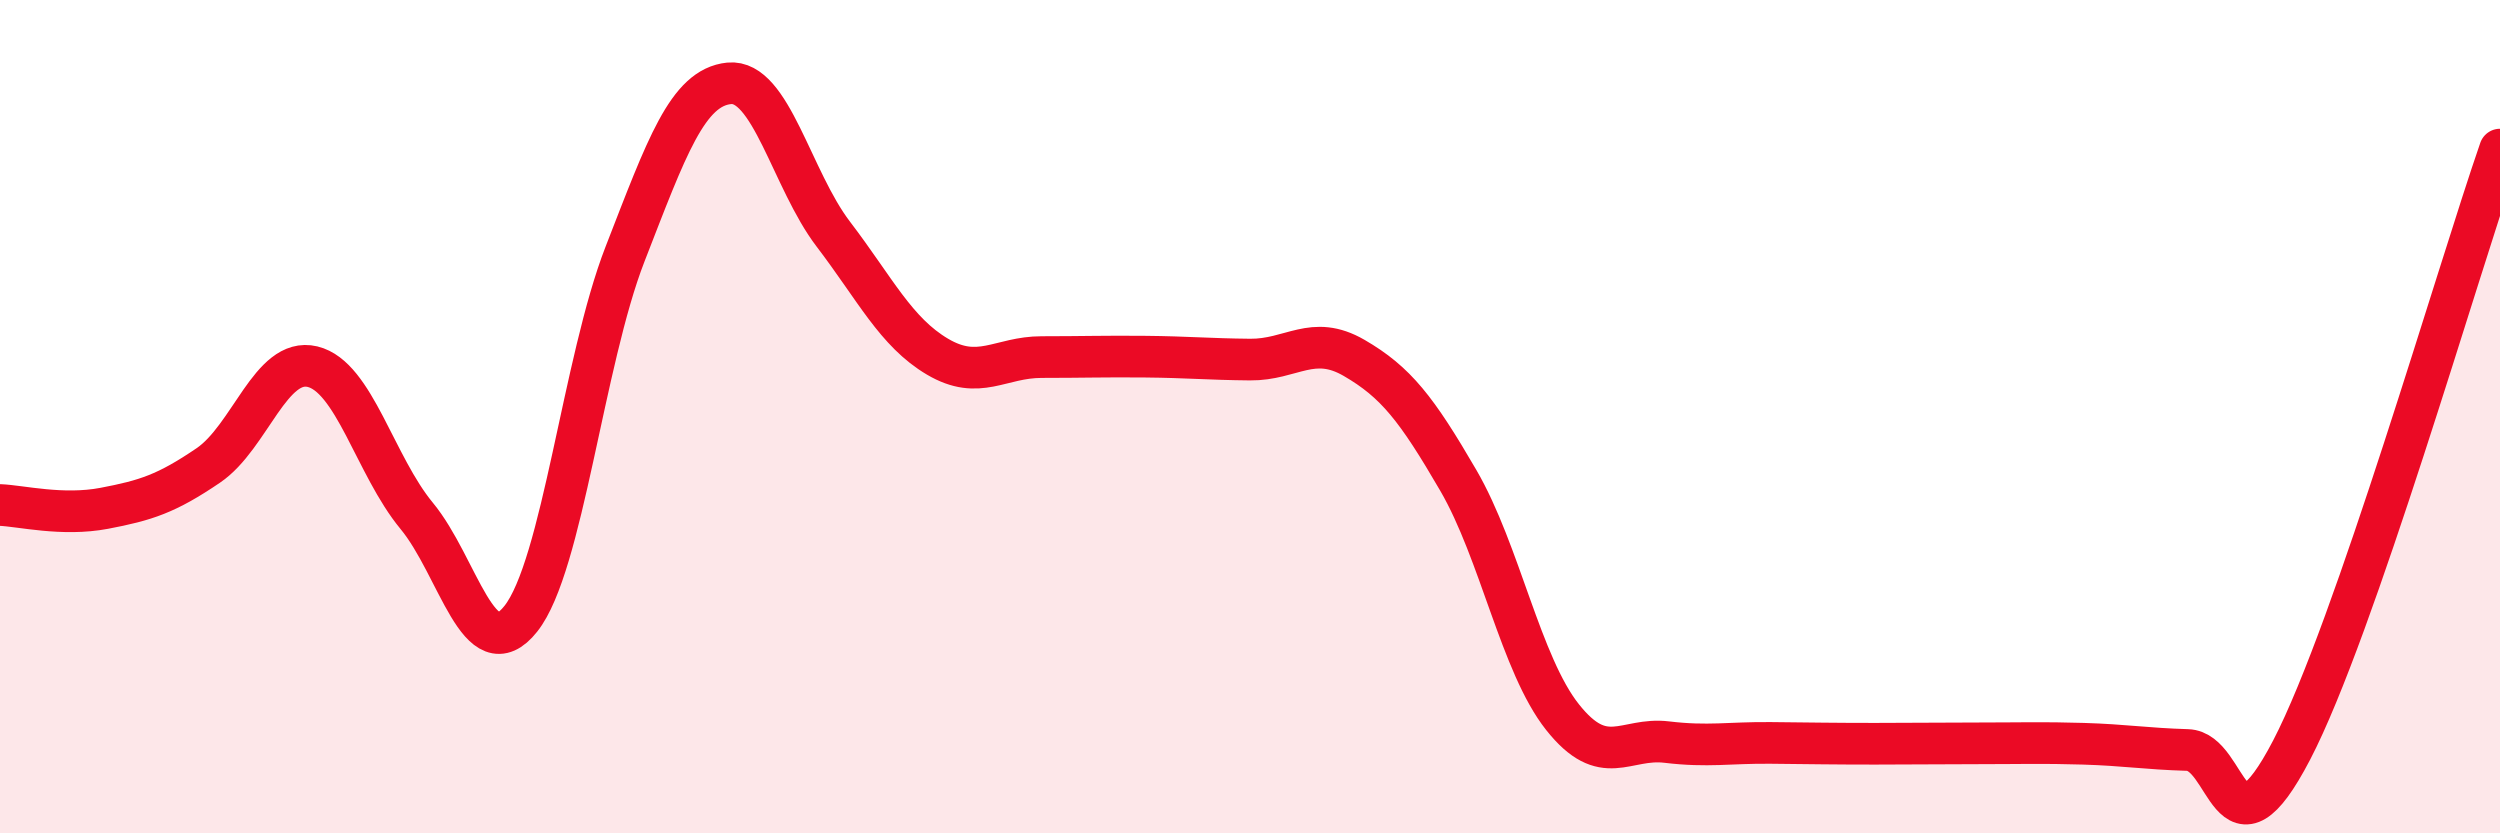 
    <svg width="60" height="20" viewBox="0 0 60 20" xmlns="http://www.w3.org/2000/svg">
      <path
        d="M 0,12.12 C 0.5,12.14 1.5,12.39 2.5,12.2 C 3.5,12.01 4,11.85 5,11.17 C 6,10.49 6.5,8.56 7.5,8.8 C 8.5,9.04 9,11.17 10,12.38 C 11,13.59 11.5,16.11 12.5,14.85 C 13.5,13.59 14,8.67 15,6.1 C 16,3.53 16.5,2.1 17.5,2 C 18.5,1.9 19,4.31 20,5.62 C 21,6.93 21.5,7.97 22.5,8.56 C 23.5,9.15 24,8.57 25,8.57 C 26,8.57 26.5,8.55 27.5,8.56 C 28.5,8.57 29,8.62 30,8.63 C 31,8.64 31.5,8.01 32.5,8.59 C 33.5,9.17 34,9.81 35,11.53 C 36,13.25 36.5,15.95 37.5,17.21 C 38.5,18.47 39,17.69 40,17.81 C 41,17.93 41.5,17.82 42.5,17.83 C 43.5,17.84 44,17.85 45,17.85 C 46,17.85 46.5,17.84 47.5,17.84 C 48.5,17.84 49,17.82 50,17.85 C 51,17.88 51.5,17.97 52.5,18 C 53.5,18.03 53.5,20.88 55,18 C 56.5,15.12 59,6.47 60,3.59L60 20L0 20Z"
        fill="#EB0A25"
        opacity="0.1"
        stroke-linecap="round"
        stroke-linejoin="round"
      />
      <path
        d="M 0,12.12 C 0.5,12.14 1.5,12.39 2.5,12.2 C 3.5,12.01 4,11.85 5,11.17 C 6,10.49 6.5,8.56 7.5,8.8 C 8.5,9.04 9,11.17 10,12.38 C 11,13.59 11.5,16.11 12.5,14.85 C 13.5,13.59 14,8.67 15,6.1 C 16,3.53 16.5,2.1 17.5,2 C 18.5,1.9 19,4.31 20,5.62 C 21,6.93 21.5,7.97 22.5,8.56 C 23.5,9.15 24,8.57 25,8.57 C 26,8.57 26.5,8.55 27.5,8.56 C 28.5,8.57 29,8.62 30,8.63 C 31,8.64 31.5,8.01 32.5,8.59 C 33.5,9.17 34,9.81 35,11.53 C 36,13.25 36.5,15.95 37.5,17.21 C 38.5,18.47 39,17.69 40,17.81 C 41,17.93 41.5,17.82 42.5,17.83 C 43.5,17.84 44,17.85 45,17.85 C 46,17.85 46.5,17.84 47.5,17.84 C 48.5,17.84 49,17.82 50,17.85 C 51,17.88 51.5,17.97 52.5,18 C 53.5,18.03 53.5,20.88 55,18 C 56.5,15.12 59,6.47 60,3.59"
        stroke="#EB0A25"
        stroke-width="1"
        fill="none"
        stroke-linecap="round"
        stroke-linejoin="round"
      />
    </svg>
  